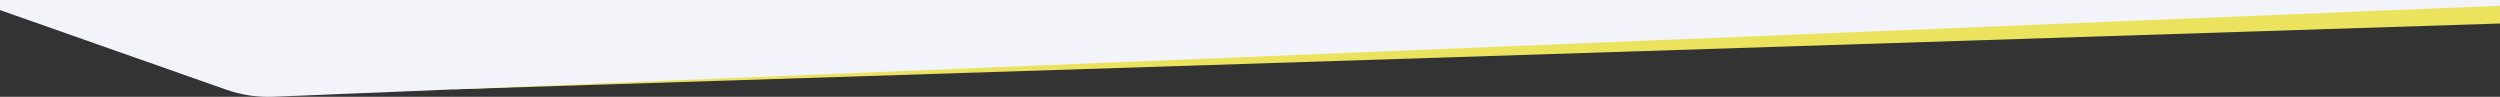 <?xml version="1.0" encoding="utf-8"?>
<!-- Generator: Adobe Illustrator 25.0.1, SVG Export Plug-In . SVG Version: 6.00 Build 0)  -->
<svg version="1.1" id="Capa_1" xmlns="http://www.w3.org/2000/svg" xmlns:xlink="http://www.w3.org/1999/xlink" x="0px" y="0px"
	 viewBox="0 0 3000 116.2" style="enable-background:new 0 0 3000 116.2;" xml:space="preserve">
<rect x="0" y="0" width="3000" height="116.2" fill="#333333" stroke="none"/>
<style type="text/css">
	.st0{fill:#EBE35E;}
	.st1{fill:#F3F4FA;}
</style>
<g>
	<polygon class="st0" points="3000,28.2 544.7,107.2 544.7,96 3000,2.3 	"/>
	<path class="st1" d="M3000,6.9L328.3,116.1c-19.2,0.8-38.3-2.1-56.5-8.4L0,12.1V0h3000V6.9z"/>
</g>
</svg>
